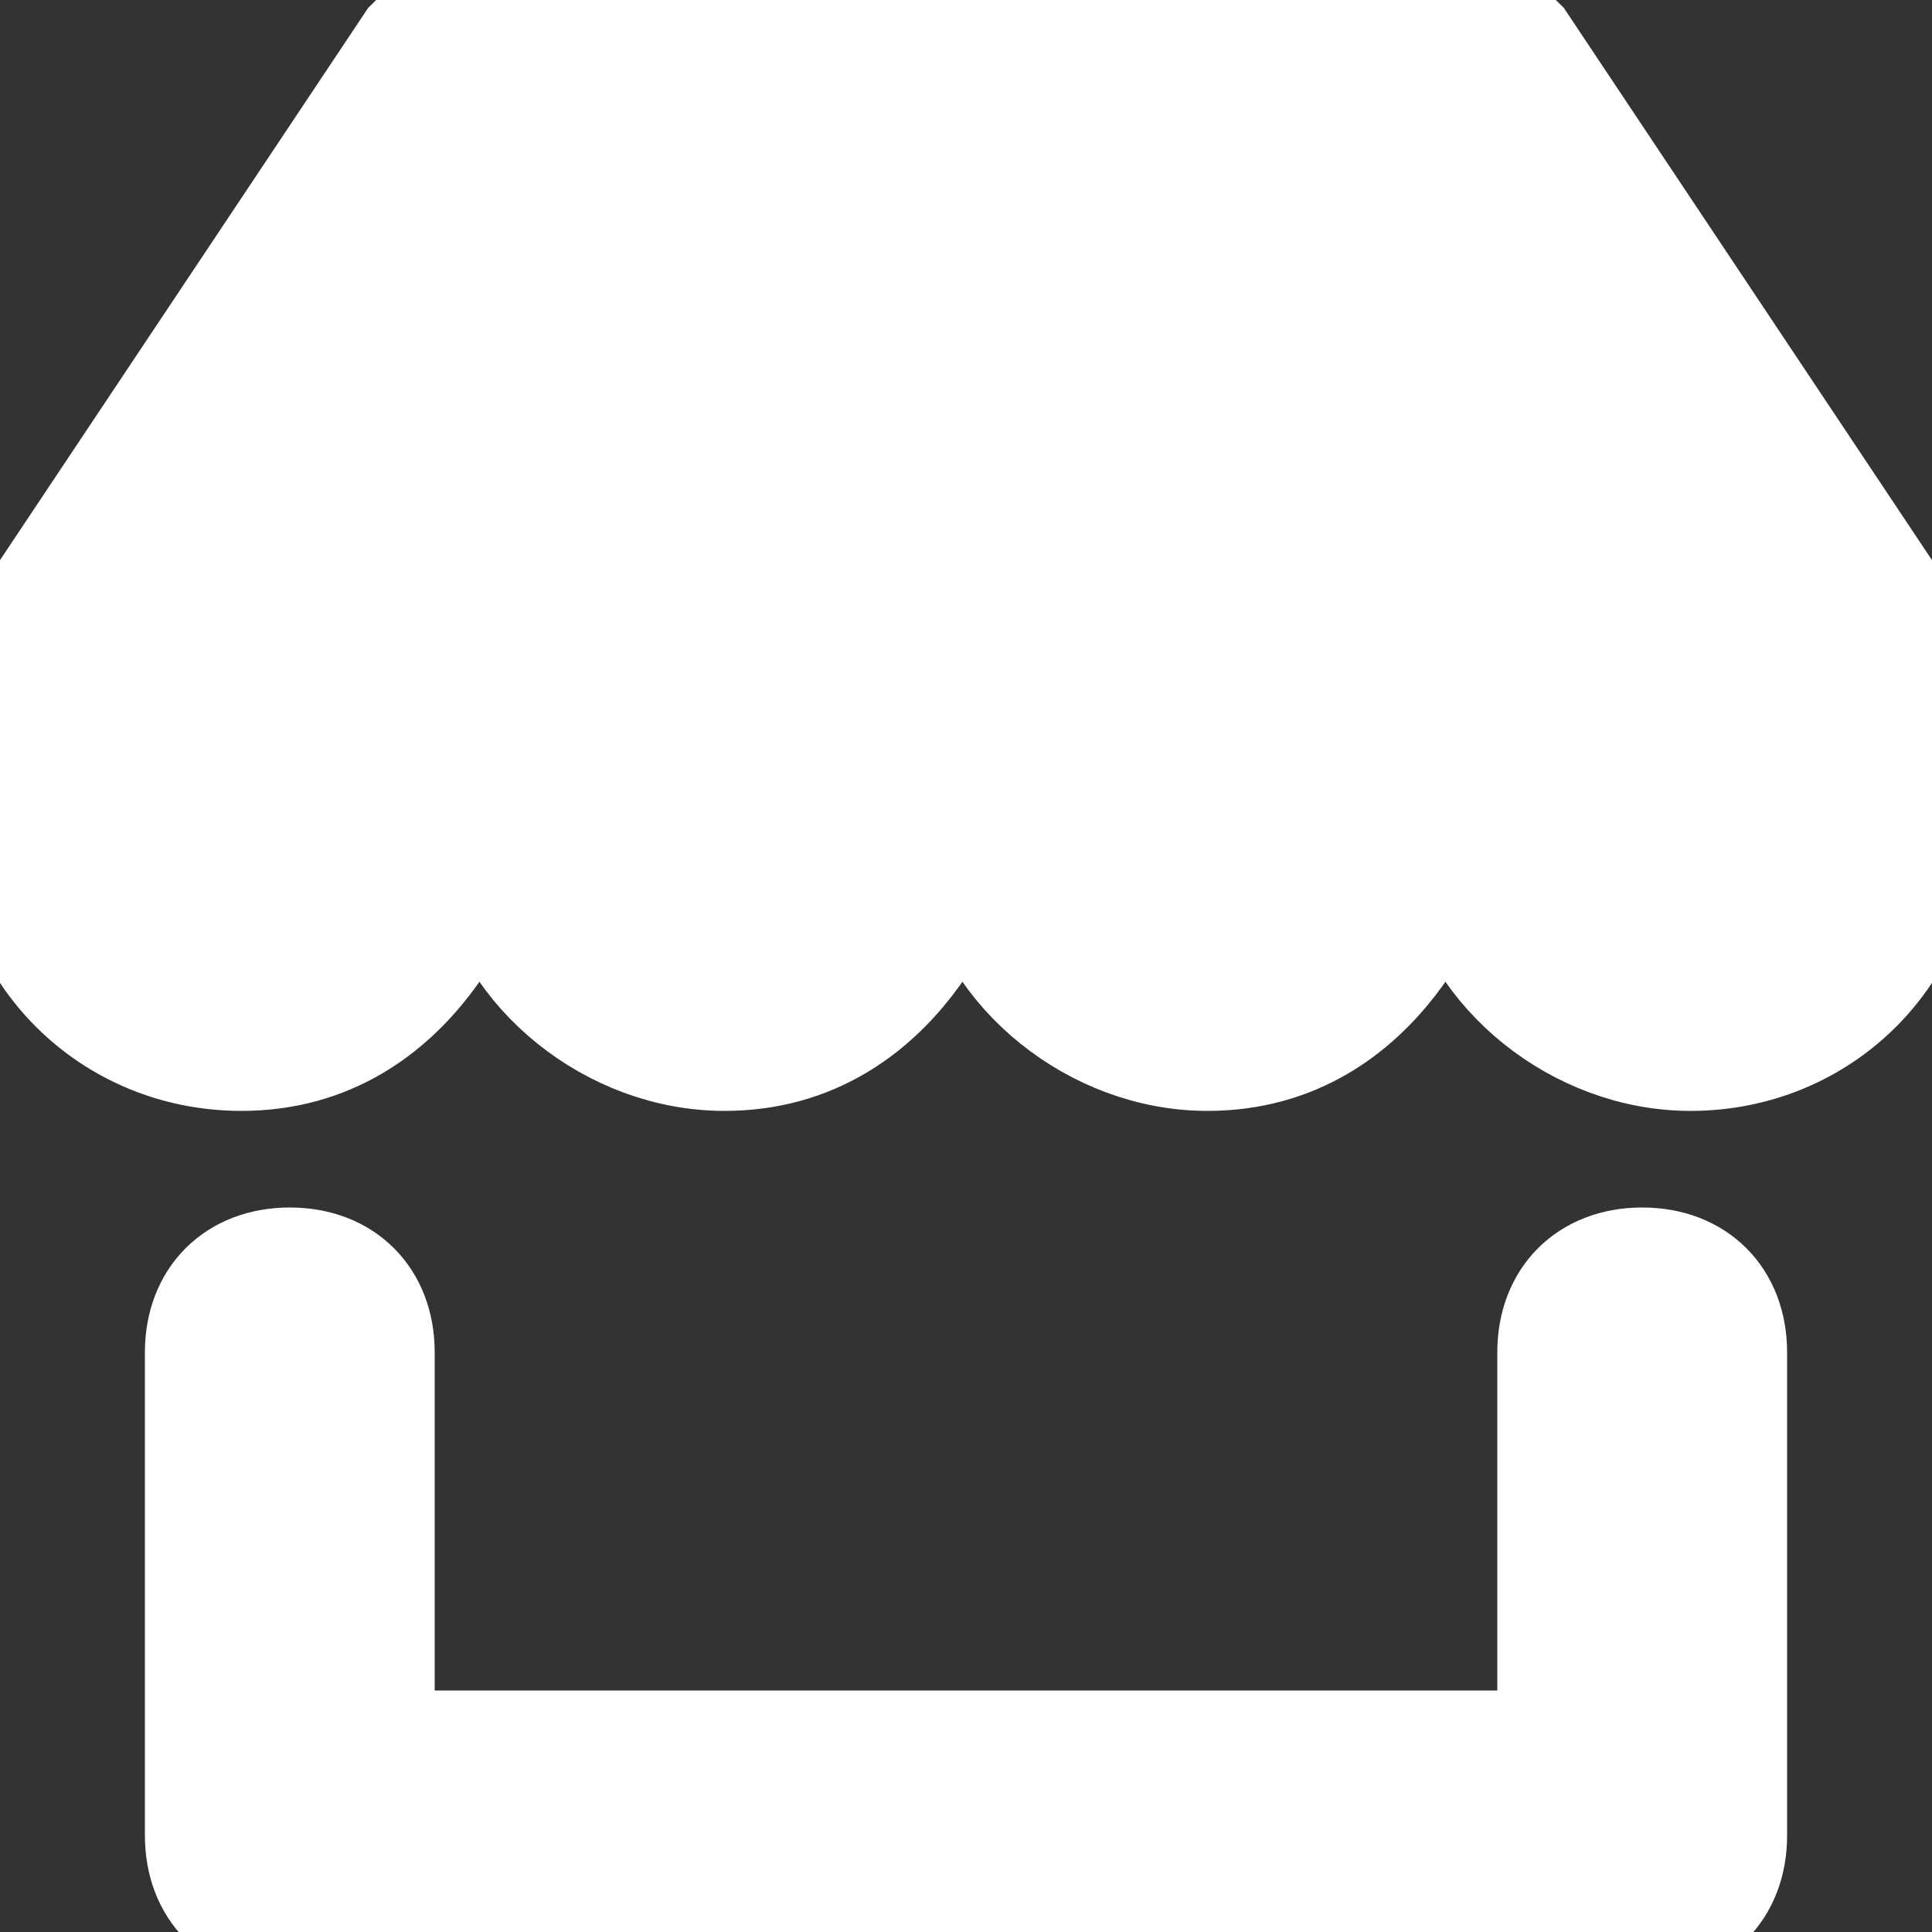 <!DOCTYPE svg PUBLIC "-//W3C//DTD SVG 1.1//EN" "http://www.w3.org/Graphics/SVG/1.1/DTD/svg11.dtd">
<!-- Uploaded to: SVG Repo, www.svgrepo.com, Transformed by: SVG Repo Mixer Tools -->
<svg fill="#ffffff" version="1.1" id="Layer_1" xmlns="http://www.w3.org/2000/svg" xmlns:xlink="http://www.w3.org/1999/xlink" width="800px" height="800px" viewBox="0 0 20 20" enable-background="new 0 0 20 20" xml:space="preserve" stroke="#ffffff">
<rect x="0" y="0" width="20" height="20" fill="#333333" stroke="none"/>
<g id="SVGRepo_bgCarrier" stroke-width="0"/>
<g id="SVGRepo_tracerCarrier" stroke-linecap="round" stroke-linejoin="round"/>
<g id="SVGRepo_iconCarrier"> <path d="M17,20H3c-0.6,0-1-0.4-1-1v-5c0-0.6,0.4-1,1-1s1,0.4,1,1v4h12v-4c0-0.6,0.4-1,1-1s1,0.4,1,1v5C18,19.6,17.6,20,17,20z"/> <path d="M20,7c0-0.2-0.1-0.4-0.2-0.6l-4-6C15.6,0.2,15.3,0,15,0H5C4.7,0,4.4,0.2,4.2,0.4l-4,6C0.1,6.6,0,6.8,0,7c0,0,0,1.4,0,1.5 C0,9.9,1.1,11,2.5,11C4.4,11,5,9,5,9c0.2,1.1,1.3,2,2.5,2C9.4,11,10,9,10,9c0.2,1.1,1.3,2,2.5,2c1.9,0,2.5-2,2.5-2 c0.2,1.1,1.3,2,2.5,2c1.4,0,2.5-1.1,2.5-2.5C20,8.4,20,7,20,7z"/> </g>
</svg>